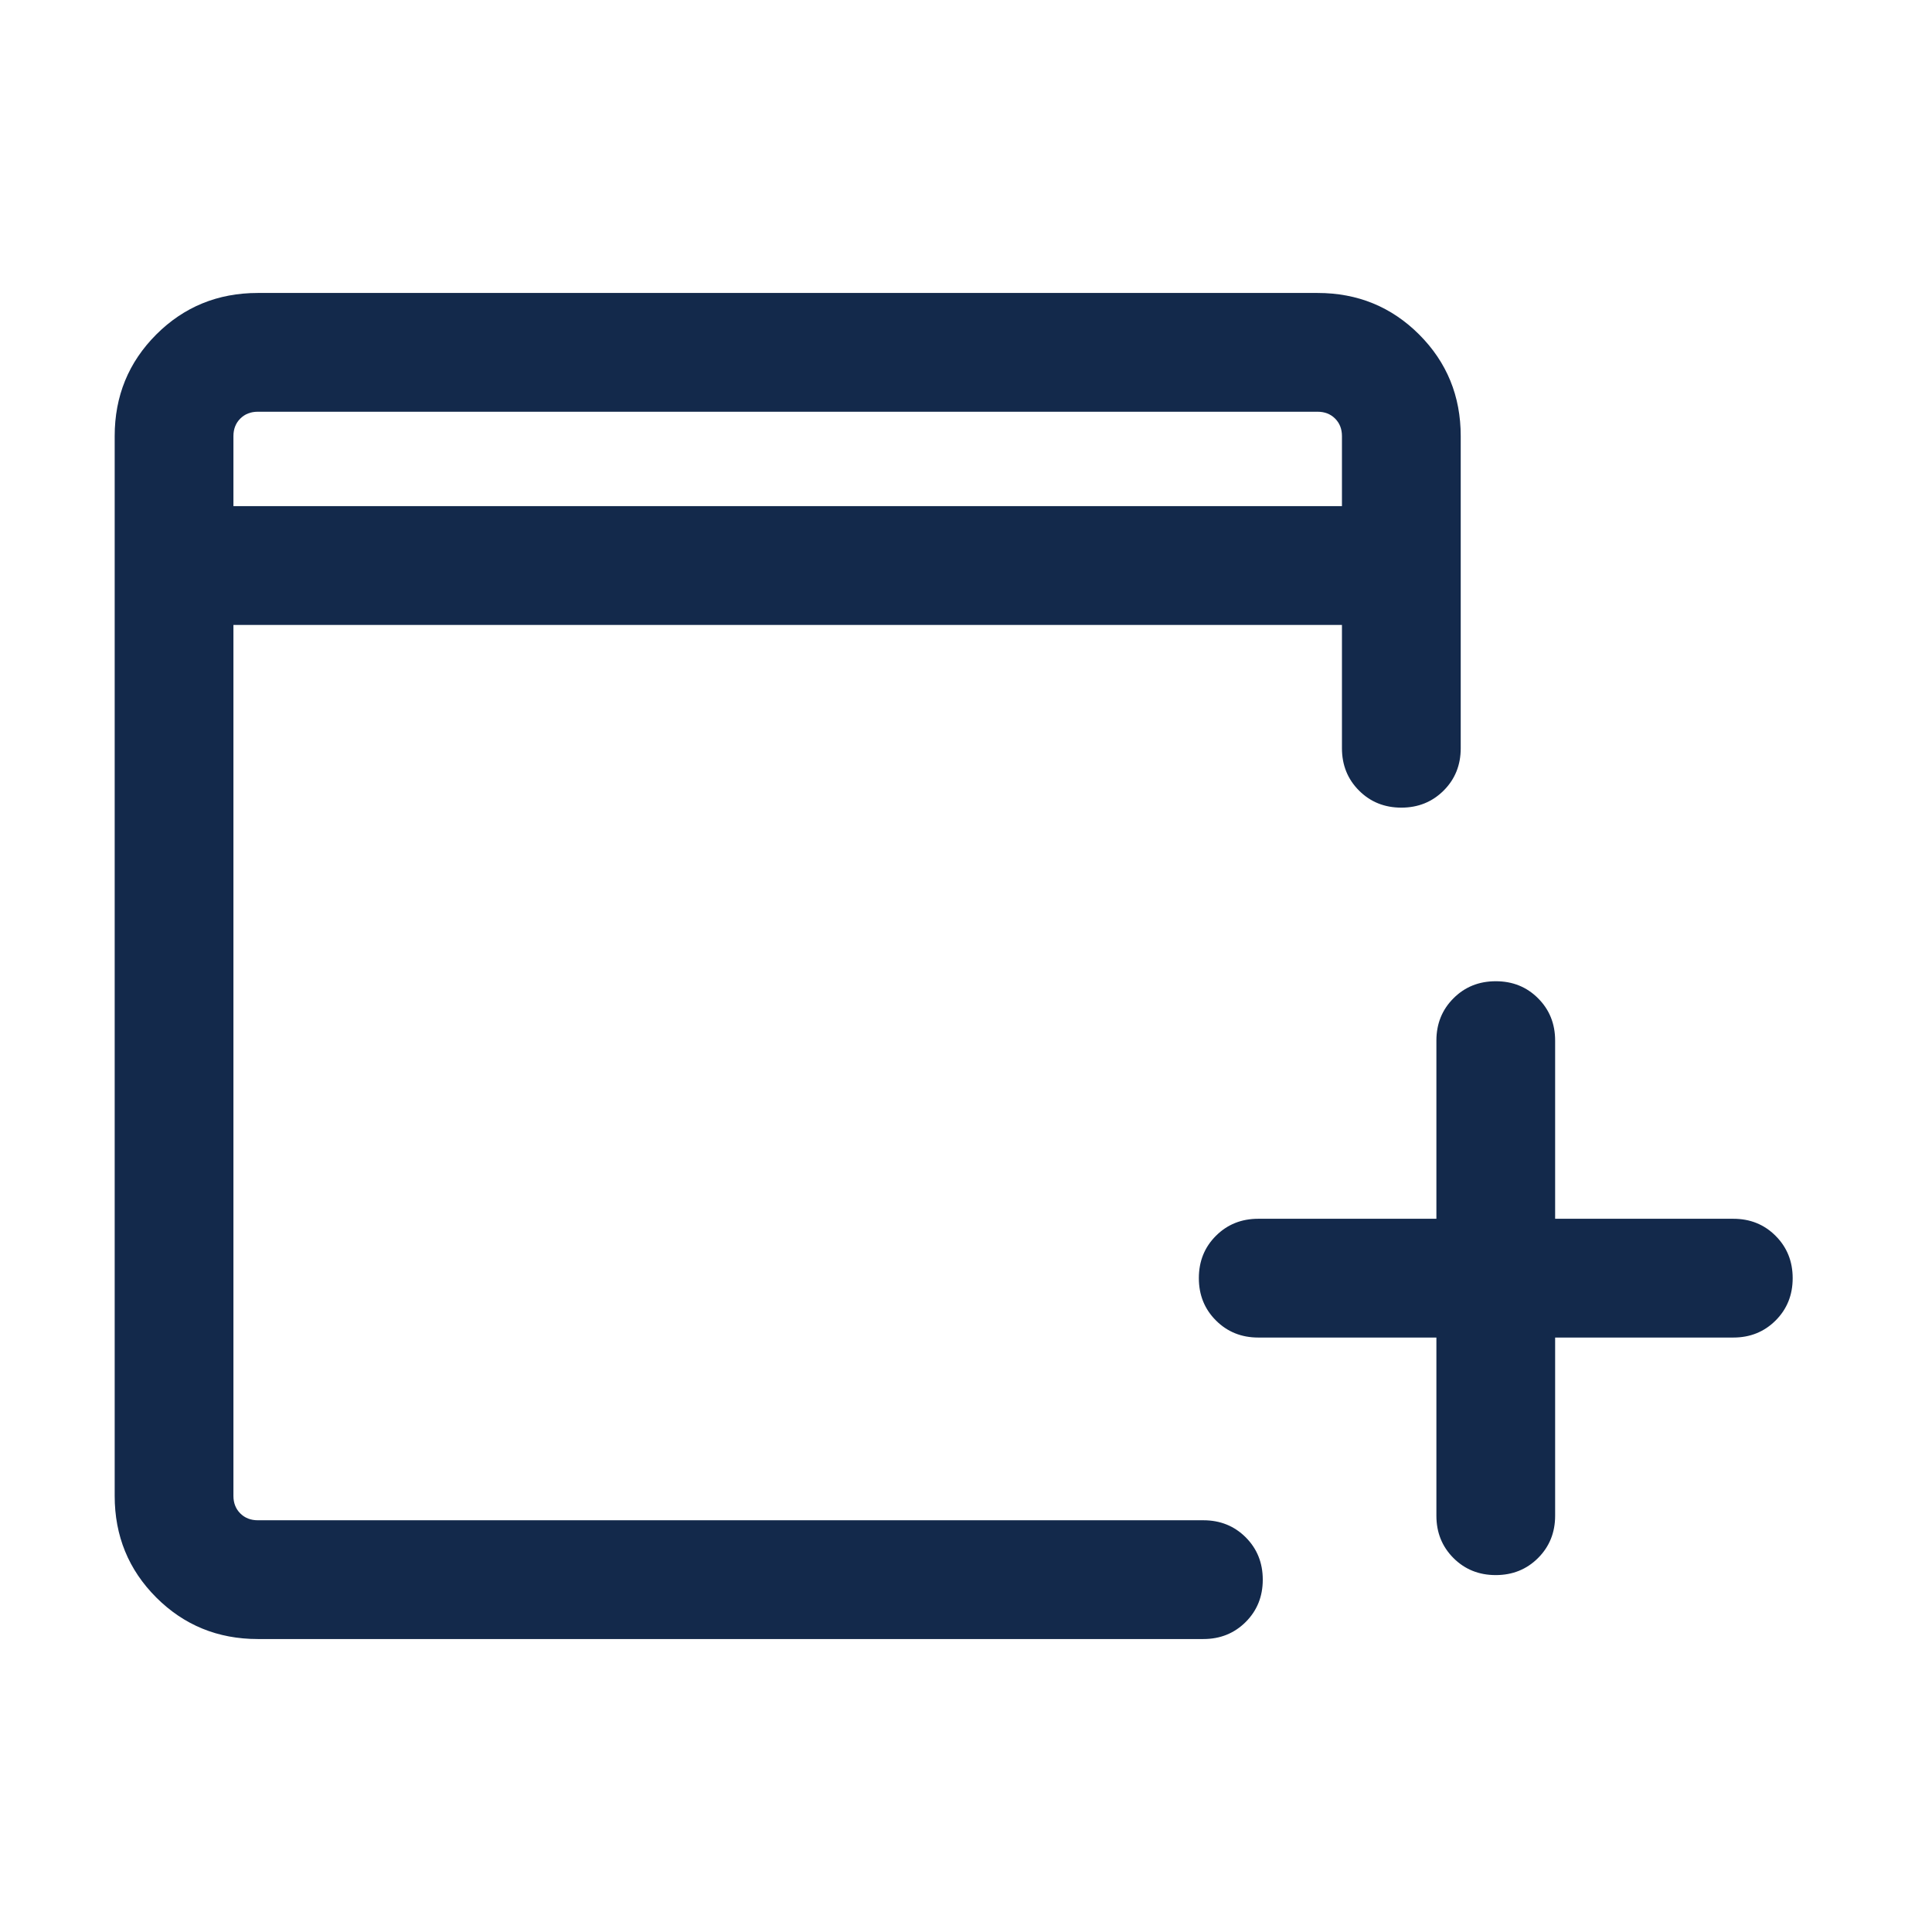 <svg width="61" height="61" viewBox="0 0 61 61" fill="none" xmlns="http://www.w3.org/2000/svg">
<g id="add_ad">
<mask id="mask0_2033_554" style="mask-type:alpha" maskUnits="userSpaceOnUse" x="0" y="0" width="61" height="61">
<rect id="Bounding box" x="0.111" y="0.5" width="60" height="60" fill="#D9D9D9"/>
</mask>
<g mask="url(#mask0_2033_554)">
<path id="add_ad_2" d="M45.352 42.231H39.727C39.196 42.231 38.75 42.051 38.391 41.691C38.031 41.332 37.852 40.886 37.852 40.355C37.852 39.823 38.031 39.378 38.391 39.019C38.75 38.66 39.196 38.481 39.727 38.481H45.352V32.856C45.352 32.324 45.532 31.879 45.891 31.52C46.25 31.16 46.696 30.981 47.227 30.981C47.759 30.981 48.204 31.16 48.563 31.52C48.922 31.879 49.101 32.324 49.101 32.856V38.481H54.727C55.258 38.481 55.703 38.66 56.062 39.02C56.422 39.38 56.601 39.825 56.601 40.357C56.601 40.888 56.422 41.333 56.062 41.693C55.703 42.051 55.258 42.231 54.727 42.231H49.101V47.856C49.101 48.387 48.922 48.832 48.562 49.192C48.203 49.551 47.757 49.731 47.225 49.731C46.694 49.731 46.249 49.551 45.89 49.192C45.531 48.832 45.352 48.387 45.352 47.856V42.231ZM8.14 51.75C6.877 51.75 5.808 51.312 4.933 50.438C4.058 49.562 3.621 48.493 3.621 47.231V13.769C3.621 12.507 4.058 11.438 4.933 10.562C5.808 9.688 6.877 9.25 8.14 9.25H41.601C42.864 9.25 43.933 9.688 44.808 10.562C45.683 11.438 46.12 12.507 46.12 13.769V23.625C46.12 24.156 45.941 24.602 45.581 24.961C45.221 25.32 44.776 25.5 44.245 25.5C43.713 25.5 43.268 25.32 42.909 24.961C42.55 24.602 42.37 24.156 42.37 23.625V19.731H7.37V47.231C7.37 47.455 7.443 47.64 7.587 47.784C7.732 47.928 7.916 48 8.14 48H37.995C38.527 48 38.972 48.18 39.332 48.539C39.691 48.899 39.87 49.344 39.87 49.876C39.87 50.407 39.691 50.852 39.332 51.211C38.972 51.57 38.527 51.75 37.995 51.75H8.14ZM7.37 15.981H42.37V13.769C42.37 13.545 42.298 13.36 42.154 13.216C42.01 13.072 41.826 13 41.601 13H8.14C7.916 13 7.732 13.072 7.587 13.216C7.443 13.36 7.37 13.545 7.37 13.769V15.981Z" fill="#13294B"/>
</g>
</g>
</svg>

